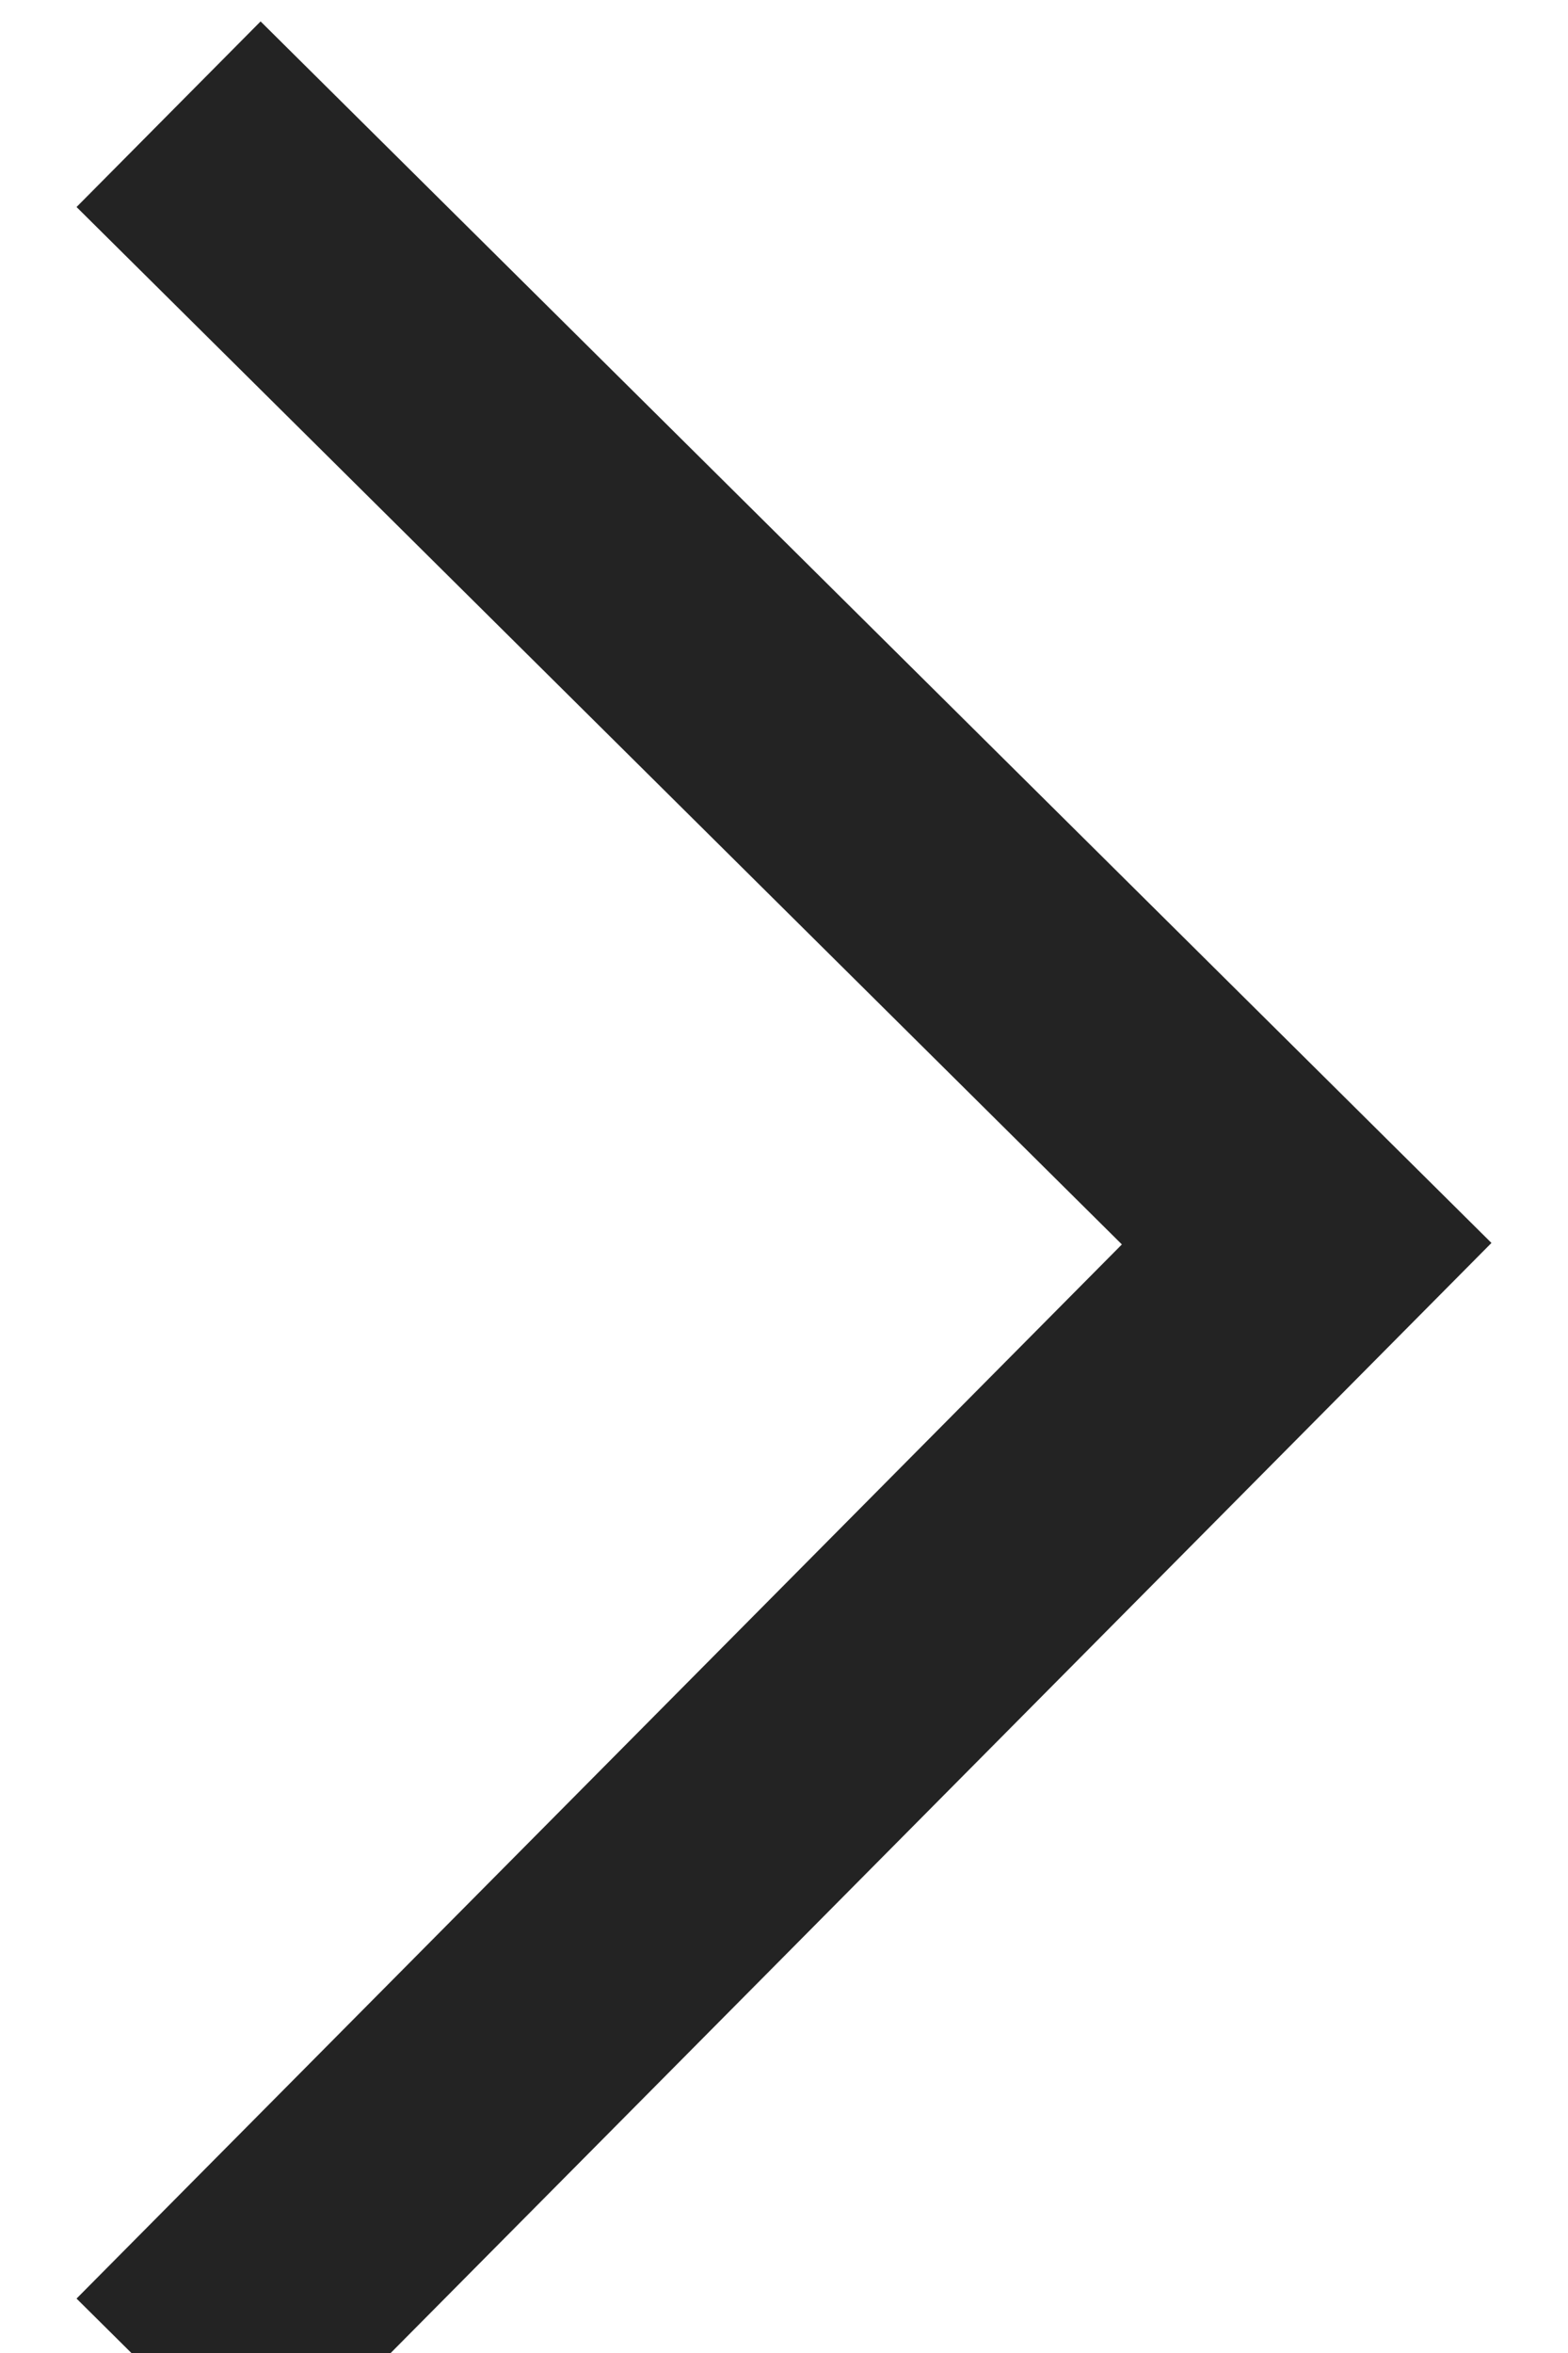 <?xml version="1.0" encoding="UTF-8"?>
<svg width="6px" height="9px" viewBox="0 0 6 9" version="1.1" xmlns="http://www.w3.org/2000/svg" xmlns:xlink="http://www.w3.org/1999/xlink">
 
    <g id="Latest" stroke="none" stroke-width="1" fill="none" fill-rule="evenodd" stroke-linecap="square" stroke-opacity="0.86">
        <g id="Nav---Mobile-Resources" transform="translate(-284, -326)" stroke="#000000">
            <g id="5ee1460ba9ca5b617474aa5e_cnc-on-demand-capacity-copy-3" transform="translate(19, 285)">
                <polyline id="Shape-" transform="translate(268, 45.789) scale(-1, 1) translate(-268, -45.789) " points="270 41.789 266 45.757 270 49.789"></polyline>
            </g>
        </g>
    </g>
</svg>